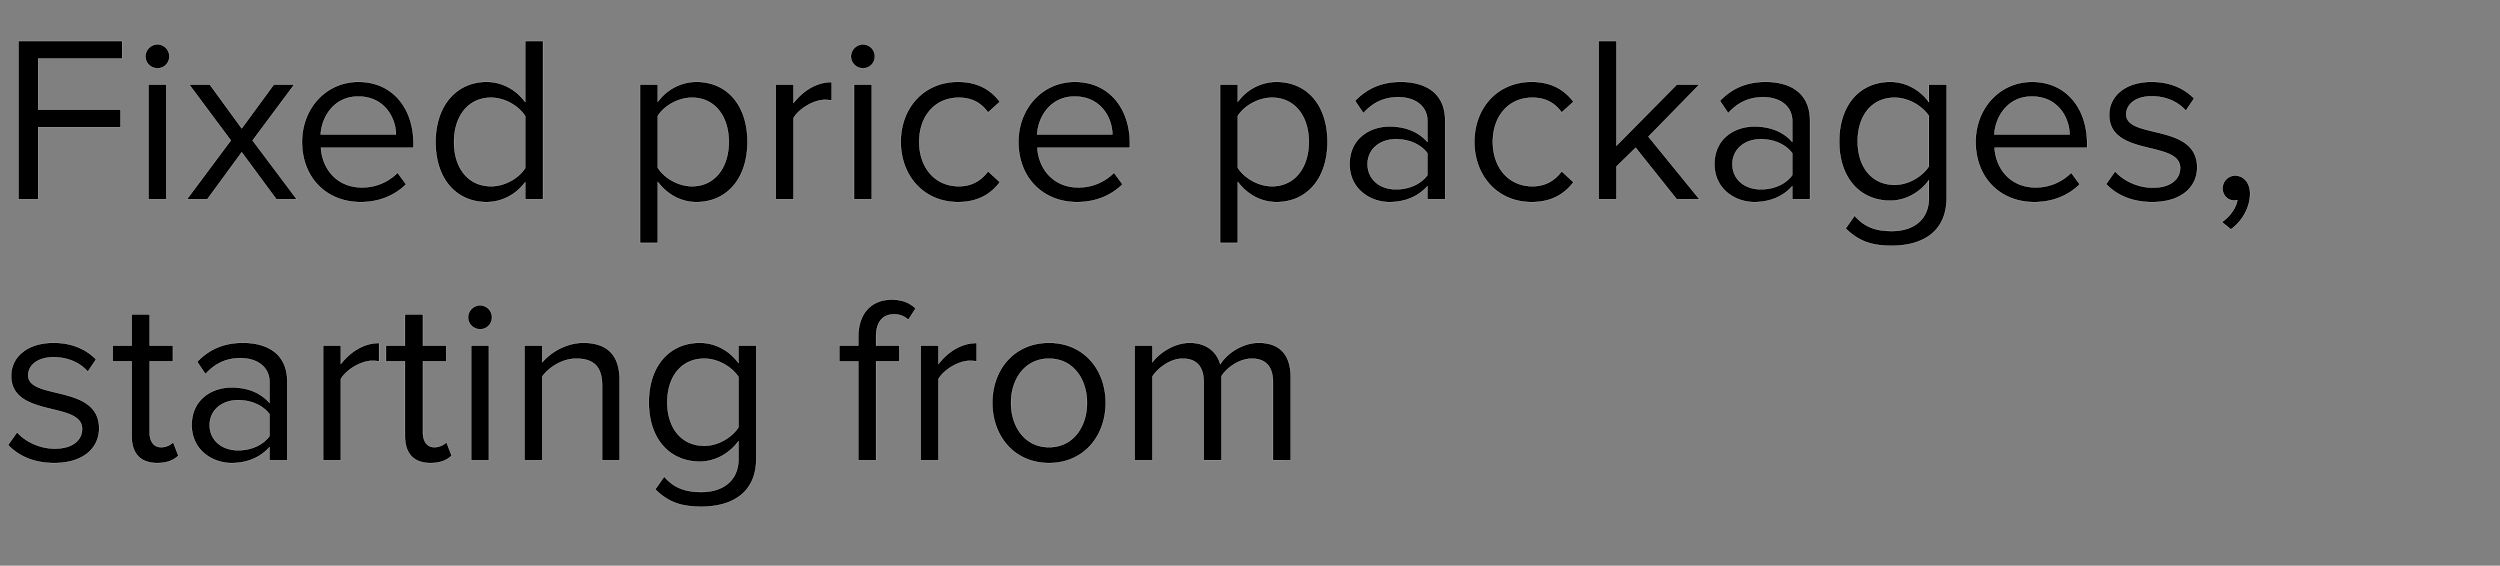 <svg width="137" height="31" viewBox="0 0 137 31" xmlns="http://www.w3.org/2000/svg"><rect x="0" y="0" width="137" height="31" fill="#808080" stroke="none"/><g stroke="#FFF"><path d="M2.093 10.92V6.968h4.511v-.962H2.093V3.211h4.602v-.962H1.014v8.671zM8.632 3.744c.364 0 .65-.286.65-.65a.655.655 0 00-.65-.663.666.666 0 00-.663.663c0 .364.299.65.663.65zm.481 7.176V4.641h-.975v6.279zM16.263 10.92l-2.418-3.224 2.275-3.055h-1.118l-1.755 2.392-1.742-2.392h-1.131l2.275 3.055-2.405 3.224h1.118l1.885-2.574 1.898 2.574zM19.76 11.076c1.014 0 1.859-.351 2.496-.975l-.468-.637a2.733 2.733 0 01-1.95.806c-1.352 0-2.171-.988-2.249-2.171h5.07v-.247c0-1.885-1.118-3.367-3.016-3.367-1.794 0-3.094 1.469-3.094 3.289 0 1.963 1.339 3.302 3.211 3.302zm1.937-3.705h-4.121c.052-.949.715-2.08 2.054-2.08 1.43 0 2.054 1.157 2.067 2.08zM29.757 10.92V2.249h-.975V5.59c-.507-.689-1.274-1.105-2.119-1.105-1.638 0-2.795 1.287-2.795 3.302 0 2.041 1.157 3.289 2.795 3.289.884 0 1.651-.455 2.119-1.092v.936zm-2.847-.715c-1.274 0-2.028-1.027-2.028-2.418 0-1.391.754-2.431 2.028-2.431.767 0 1.534.468 1.872 1.014v2.834c-.338.546-1.105 1.001-1.872 1.001zM38.168 11.076c1.651 0 2.795-1.274 2.795-3.302 0-2.041-1.144-3.289-2.795-3.289-.884 0-1.664.455-2.119 1.092v-.936h-.975v8.671h.975V9.971c.52.689 1.261 1.105 2.119 1.105zm-.247-.871c-.767 0-1.534-.468-1.872-1.014V6.357c.338-.546 1.105-1.001 1.872-1.001 1.261 0 2.015 1.027 2.015 2.418 0 1.391-.754 2.431-2.015 2.431zM43.485 10.92V6.474c.286-.507 1.105-1.001 1.716-1.001.143 0 .26.013.377.026V4.498c-.858 0-1.586.494-2.093 1.144V4.641h-.975v6.279zM47.294 3.744c.364 0 .65-.286.65-.65a.655.655 0 00-.65-.663.666.666 0 00-.663.663c0 .364.299.65.663.65zm.481 7.176V4.641H46.8v6.279zM52.494 11.076c1.144 0 1.82-.468 2.301-1.092l-.65-.598c-.416.559-.949.819-1.599.819-1.326 0-2.171-1.04-2.171-2.431s.845-2.418 2.171-2.418c.65 0 1.183.234 1.599.806l.65-.585c-.481-.624-1.157-1.092-2.301-1.092-1.872 0-3.133 1.43-3.133 3.289 0 1.859 1.261 3.302 3.133 3.302zM59.02 11.076c1.014 0 1.859-.351 2.496-.975l-.468-.637a2.733 2.733 0 01-1.95.806c-1.352 0-2.171-.988-2.249-2.171h5.07v-.247c0-1.885-1.118-3.367-3.016-3.367-1.794 0-3.094 1.469-3.094 3.289 0 1.963 1.339 3.302 3.211 3.302zm1.937-3.705h-4.121c.052-.949.715-2.08 2.054-2.08 1.43 0 2.054 1.157 2.067 2.08zM69.953 11.076c1.651 0 2.795-1.274 2.795-3.302 0-2.041-1.144-3.289-2.795-3.289-.884 0-1.664.455-2.119 1.092v-.936h-.975v8.671h.975V9.971c.52.689 1.261 1.105 2.119 1.105zm-.247-.871c-.767 0-1.534-.468-1.872-1.014V6.357c.338-.546 1.105-1.001 1.872-1.001 1.261 0 2.015 1.027 2.015 2.418 0 1.391-.754 2.431-2.015 2.431zM79.196 10.92V6.604c0-1.521-1.092-2.119-2.431-2.119-1.027 0-1.833.338-2.509 1.04l.455.676c.559-.611 1.17-.871 1.924-.871.91 0 1.586.481 1.586 1.313v1.131c-.507-.572-1.222-.845-2.08-.845-1.066 0-2.184.65-2.184 2.067 0 1.365 1.131 2.08 2.184 2.08.845 0 1.573-.299 2.08-.871v.715zm-2.691-.546c-.923 0-1.56-.572-1.56-1.378 0-.793.637-1.365 1.56-1.365.676 0 1.339.26 1.716.767v1.196c-.377.52-1.04.78-1.716.78zM83.928 11.076c1.144 0 1.82-.468 2.301-1.092l-.65-.598c-.416.559-.949.819-1.599.819-1.326 0-2.171-1.04-2.171-2.431s.845-2.418 2.171-2.418c.65 0 1.183.234 1.599.806l.65-.585c-.481-.624-1.157-1.092-2.301-1.092-1.872 0-3.133 1.43-3.133 3.289 0 1.859 1.261 3.302 3.133 3.302zM93.132 10.92l-2.795-3.432 2.782-2.847h-1.235l-3.302 3.341V2.249h-.975v8.671h.975V9.126l1.053-1.027 2.249 2.821zM99.19 10.92V6.604c0-1.521-1.092-2.119-2.431-2.119-1.027 0-1.833.338-2.509 1.04l.455.676c.559-.611 1.17-.871 1.924-.871.91 0 1.586.481 1.586 1.313v1.131c-.507-.572-1.222-.845-2.08-.845-1.066 0-2.184.65-2.184 2.067 0 1.365 1.131 2.08 2.184 2.08.845 0 1.573-.299 2.08-.871v.715zm-2.691-.546c-.923 0-1.56-.572-1.56-1.378 0-.793.637-1.365 1.56-1.365.676 0 1.339.26 1.716.767v1.196c-.377.52-1.04.78-1.716.78zM103.675 13.468c1.534 0 3.003-.65 3.003-2.639V4.641h-.975v.949c-.507-.689-1.274-1.105-2.119-1.105-1.651 0-2.795 1.248-2.795 3.263 0 2.028 1.157 3.25 2.795 3.25.884 0 1.651-.481 2.119-1.118v.949c0 1.326-.988 1.833-2.028 1.833-.897 0-1.521-.234-2.041-.845l-.494.702c.754.741 1.482.949 2.535.949zm.156-3.341c-1.274 0-2.028-1.001-2.028-2.379 0-1.391.754-2.392 2.028-2.392.767 0 1.521.468 1.872 1.001v2.756c-.351.546-1.105 1.014-1.872 1.014zM111.475 11.076c1.014 0 1.859-.351 2.496-.975l-.468-.637a2.733 2.733 0 01-1.95.806c-1.352 0-2.171-.988-2.249-2.171h5.07v-.247c0-1.885-1.118-3.367-3.016-3.367-1.794 0-3.094 1.469-3.094 3.289 0 1.963 1.339 3.302 3.211 3.302zm1.937-3.705h-4.121c.052-.949.715-2.08 2.054-2.08 1.43 0 2.054 1.157 2.067 2.08zM117.949 11.076c1.612 0 2.457-.845 2.457-1.898 0-2.444-3.887-1.547-3.887-2.912 0-.559.533-.988 1.391-.988.819 0 1.495.338 1.872.793l.455-.676c-.494-.507-1.248-.91-2.327-.91-1.495 0-2.327.819-2.327 1.807 0 2.327 3.887 1.391 3.887 2.912 0 .624-.533 1.079-1.495 1.079-.858 0-1.651-.416-2.067-.897l-.494.702c.637.663 1.495.988 2.535.988zM123.305 10.608c0-.624-.377-.988-.819-.988a.696.696 0 00-.689.702c0 .377.273.663.624.663a.603.603 0 00.182-.026c-.052.429-.429.936-.845 1.209l.494.403c.598-.429 1.053-1.17 1.053-1.963z" stroke-width=".013"/></g><g stroke="#FFF"><path d="M2.977 25.376c1.612 0 2.457-.845 2.457-1.898 0-2.444-3.887-1.547-3.887-2.912 0-.559.533-.988 1.391-.988.819 0 1.495.338 1.872.793l.455-.676c-.494-.507-1.248-.91-2.327-.91-1.495 0-2.327.819-2.327 1.807 0 2.327 3.887 1.391 3.887 2.912 0 .624-.533 1.079-1.495 1.079-.858 0-1.651-.416-2.067-.897l-.494.702c.637.663 1.495.988 2.535.988zM8.619 25.376c.559 0 .91-.169 1.157-.403l-.286-.741a.923.923 0 01-.663.273c-.416 0-.624-.338-.624-.806v-3.9h1.274v-.858H8.203v-1.716h-.988v1.716h-1.04v.858h1.04v4.108c0 .936.468 1.469 1.404 1.469zM15.743 25.22v-4.316c0-1.521-1.092-2.119-2.431-2.119-1.027 0-1.833.338-2.509 1.04l.455.676c.559-.611 1.17-.871 1.924-.871.91 0 1.586.481 1.586 1.313v1.131c-.507-.572-1.222-.845-2.08-.845-1.066 0-2.184.65-2.184 2.067 0 1.365 1.131 2.08 2.184 2.08.845 0 1.573-.299 2.08-.871v.715zm-2.691-.546c-.923 0-1.56-.572-1.56-1.378 0-.793.637-1.365 1.56-1.365.676 0 1.339.26 1.716.767v1.196c-.377.52-1.04.78-1.716.78zM18.681 25.22v-4.446c.286-.507 1.105-1.001 1.716-1.001.143 0 .26.013.377.026v-1.001c-.858 0-1.586.494-2.093 1.144v-1.001h-.975v6.279zM23.595 25.376c.559 0 .91-.169 1.157-.403l-.286-.741a.923.923 0 01-.663.273c-.416 0-.624-.338-.624-.806v-3.9h1.274v-.858h-1.274v-1.716h-.988v1.716h-1.04v.858h1.04v4.108c0 .936.468 1.469 1.404 1.469zM26.312 18.044c.364 0 .65-.286.65-.65a.655.655 0 00-.65-.663.666.666 0 00-.663.663c0 .364.299.65.663.65zm.481 7.176v-6.279h-.975v6.279zM33.956 25.22v-4.407c0-1.365-.689-2.028-1.989-2.028-.949 0-1.807.533-2.249 1.066v-.91h-.975v6.279h.975v-4.589c.377-.507 1.092-.975 1.859-.975.845 0 1.417.338 1.417 1.456v4.108zM38.441 27.768c1.534 0 3.003-.65 3.003-2.639v-6.188h-.975v.949c-.507-.689-1.274-1.105-2.119-1.105-1.651 0-2.795 1.248-2.795 3.263 0 2.028 1.157 3.25 2.795 3.25.884 0 1.651-.481 2.119-1.118v.949c0 1.326-.988 1.833-2.028 1.833-.897 0-1.521-.234-2.041-.845l-.494.702c.754.741 1.482.949 2.535.949zm.156-3.341c-1.274 0-2.028-1.001-2.028-2.379 0-1.391.754-2.392 2.028-2.392.767 0 1.521.468 1.872 1.001v2.756c-.351.546-1.105 1.014-1.872 1.014zM48.009 25.22v-5.421h1.274v-.858h-1.274v-.481c0-.806.351-1.235 1.001-1.235.312 0 .559.117.767.299l.403-.624c-.39-.364-.819-.481-1.326-.481-1.105 0-1.82.754-1.82 2.041v.481h-1.04v.858h1.04v5.421zM51.428 25.22v-4.446c.286-.507 1.105-1.001 1.716-1.001.143 0 .26.013.377.026v-1.001c-.858 0-1.586.494-2.093 1.144v-1.001h-.975v6.279zM57.486 25.376c1.911 0 3.107-1.482 3.107-3.302s-1.196-3.289-3.107-3.289c-1.911 0-3.107 1.469-3.107 3.289s1.196 3.302 3.107 3.302zm0-.871c-1.339 0-2.08-1.144-2.08-2.431 0-1.274.741-2.418 2.08-2.418s2.08 1.144 2.08 2.418c0 1.287-.741 2.431-2.08 2.431zM70.733 25.22v-4.537c0-1.261-.611-1.898-1.755-1.898-.91 0-1.755.598-2.106 1.17-.182-.65-.728-1.17-1.677-1.17-.936 0-1.768.663-2.041 1.066v-.91h-.975v6.279h.975v-4.589c.338-.507 1.014-.975 1.651-.975.832 0 1.157.507 1.157 1.3v4.264h.975v-4.602c.325-.507 1.014-.962 1.664-.962.819 0 1.157.507 1.157 1.3v4.264z" stroke-width=".013"/></g></svg>